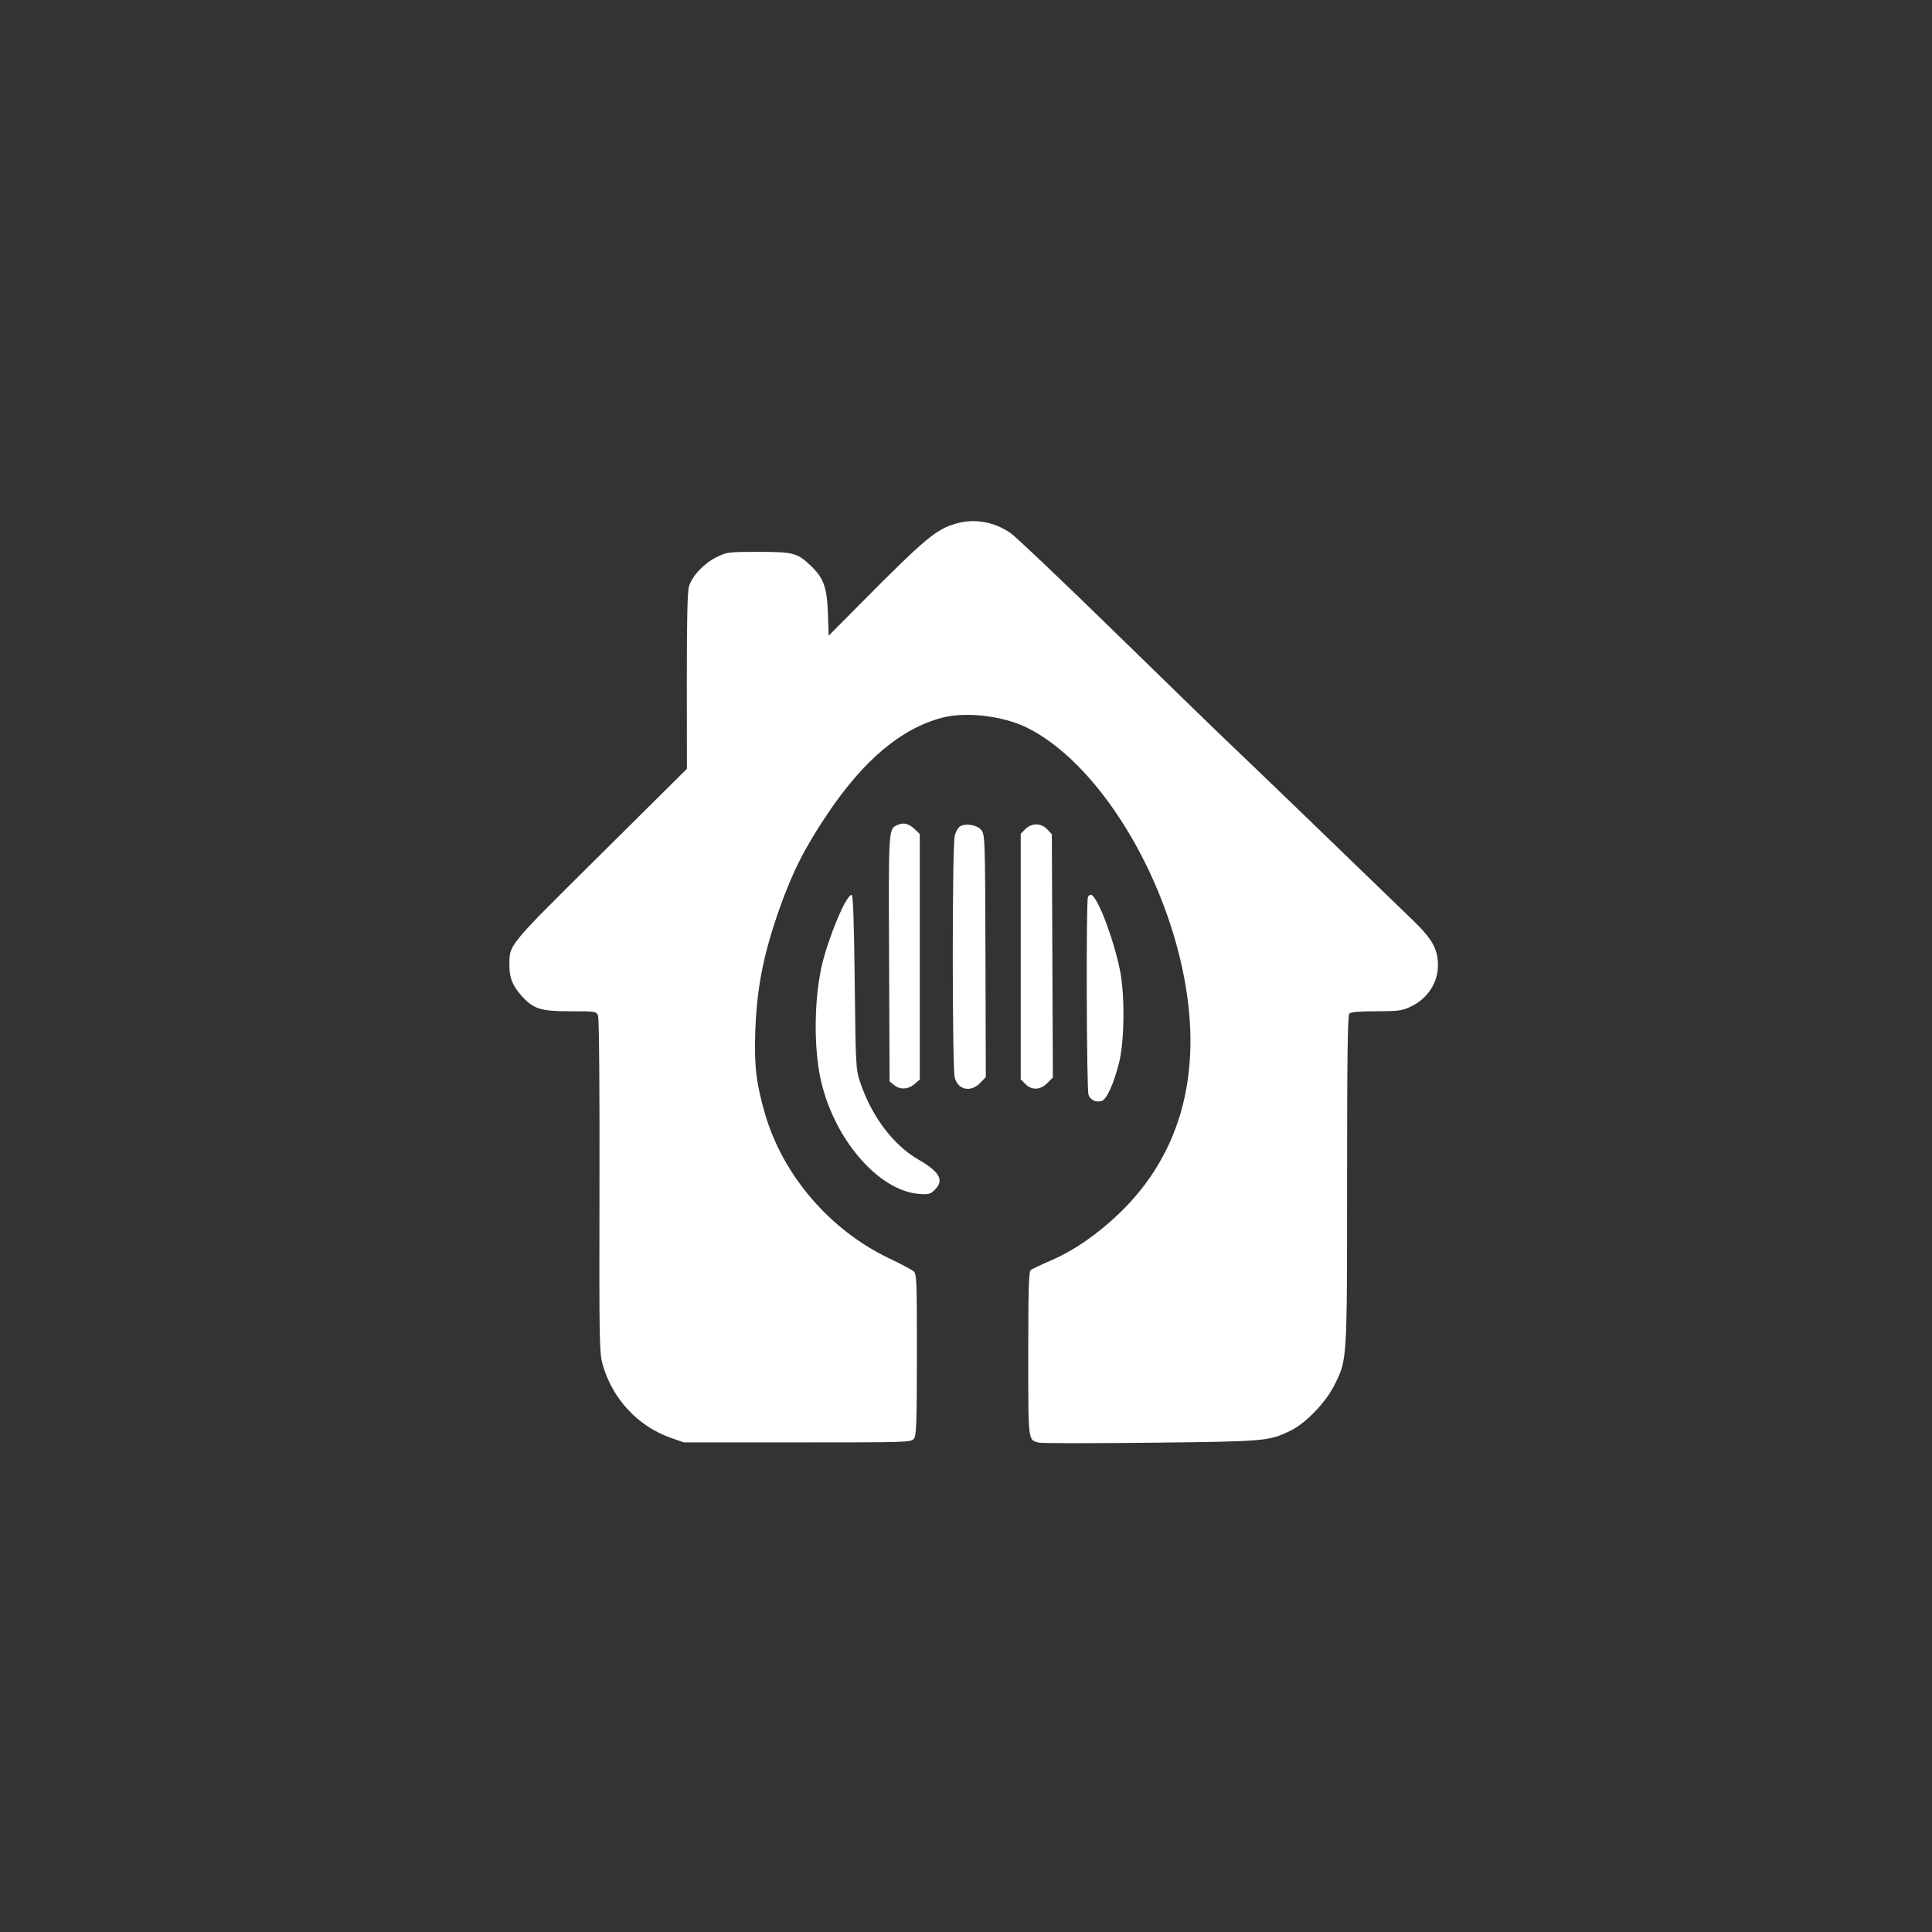<svg width="1024" height="1024" viewBox="0 0 1024 1024" fill="none" xmlns="http://www.w3.org/2000/svg">
<rect x="0" y="0" width="1024" height="1024" fill="#333333" stroke="none"/>
<path fill-rule="evenodd" clip-rule="evenodd" d="M506.999 277.431C496.23 280.427 490.57 285.156 455.853 320.157L439.208 336.939L438.816 325.22C438.358 311.532 436.616 306.537 430.09 300.205C422.74 293.072 420.656 292.5 401.999 292.5C385.943 292.5 385.345 292.576 379.785 295.306C373.114 298.582 366.845 305.234 365.175 310.807C364.344 313.579 364.01 328.353 364.038 361.116L364.077 407.5L318.209 453C268.312 502.497 269.999 500.436 269.999 511.898C269.999 518.307 271.743 522.604 276.465 527.831C282.774 534.814 286.531 536 302.339 536C315.984 536 316.053 536.012 316.984 538.461C317.544 539.934 317.847 576.15 317.738 628.711C317.568 710.615 317.677 716.936 319.362 723C324.457 741.342 338.181 756.097 355.809 762.188L362.499 764.5H422.705C481.74 764.5 482.941 764.461 484.423 762.5C485.717 760.789 485.94 754.336 485.967 717.905C485.997 678.554 485.866 675.196 484.249 673.808C483.287 672.983 477.324 669.836 470.999 666.816C439.873 651.955 414.902 622.837 405.511 590.451C400.798 574.196 399.717 565.166 400.31 547C401.072 523.642 404.678 505.418 413.369 481C420.229 461.728 426.732 448.962 438.842 431C457.901 402.73 477.685 386.162 499.231 380.426C511.935 377.044 532.026 379.451 544.764 385.881C579.907 403.621 614.077 456.432 626.366 512C638.304 565.981 626.937 610.82 593.097 643.242C581.461 654.391 569.03 662.921 556.665 668.243C551.624 670.413 546.937 672.651 546.249 673.217C545.284 674.01 544.999 684.121 544.999 717.551C544.999 764.788 544.801 763.159 550.714 764.643C552.131 764.999 578.762 765.01 609.894 764.668C671.044 763.996 672.349 763.884 683.999 758.306C691.991 754.479 702.815 743.182 707.382 733.902C714.072 720.308 713.962 722.111 713.982 625.45C713.995 559.097 714.284 538.115 715.199 537.2C716.009 536.39 720.644 535.997 729.449 535.99C741.007 535.982 743.071 535.714 747.506 533.649C756.633 529.399 762.251 520.805 762.137 511.27C762.037 502.866 759.088 497.671 748.698 487.598C716.713 456.586 661.145 403.018 652.644 395C647.104 389.775 619.663 363.129 591.663 335.788C563.663 308.446 538.415 284.464 535.555 282.494C526.938 276.559 516.673 274.739 506.999 277.431ZM476.307 437.019C470.784 439.22 470.933 437.145 471.228 507.946L471.499 573.177L473.86 575.089C477.07 577.687 481.317 577.491 484.693 574.586L487.499 572.173V507.109V442.045L484.999 439.625C481.957 436.681 479.217 435.859 476.307 437.019ZM508.788 438.032C507.848 438.595 506.613 440.73 506.044 442.778C504.629 447.873 504.633 566.141 506.048 571.238C507.868 577.79 514.585 579.13 519.562 573.934L522.499 570.868L522.316 506.762C522.14 445.304 522.053 442.549 520.216 440.078C518.113 437.25 511.944 436.146 508.788 438.032ZM543.454 439.455L540.999 441.909V507V572.091L543.454 574.545C546.902 577.994 551.346 577.807 555.097 574.055L558.042 571.111L557.77 506.636L557.499 442.16L555.075 439.58C551.843 436.14 546.822 436.086 543.454 439.455ZM447.691 478.825C443.947 485.704 438.529 500.078 436.117 509.532C431.714 526.788 431.085 552.456 434.625 570.372C440.964 602.453 465.12 631.149 487.179 632.804C492.245 633.184 493.138 632.952 495.429 630.661C500.564 625.526 498.23 621.248 486.618 614.504C473.313 606.777 461.853 591.493 455.872 573.5C453.608 566.689 453.531 565.261 453.022 520.583C452.663 489.105 452.16 474.552 451.422 474.307C450.83 474.11 449.151 476.143 447.691 478.825ZM576.622 475.54C575.6 478.204 575.903 577.617 576.942 580.349C577.991 583.108 580.98 584.458 583.951 583.515C586.55 582.69 590.261 574.544 593.067 563.5C596.044 551.788 596.287 527.246 593.557 514C590.072 497.083 581.769 475.362 578.372 474.276C577.752 474.078 576.965 474.646 576.622 475.54Z" fill="white"/>
</svg>
